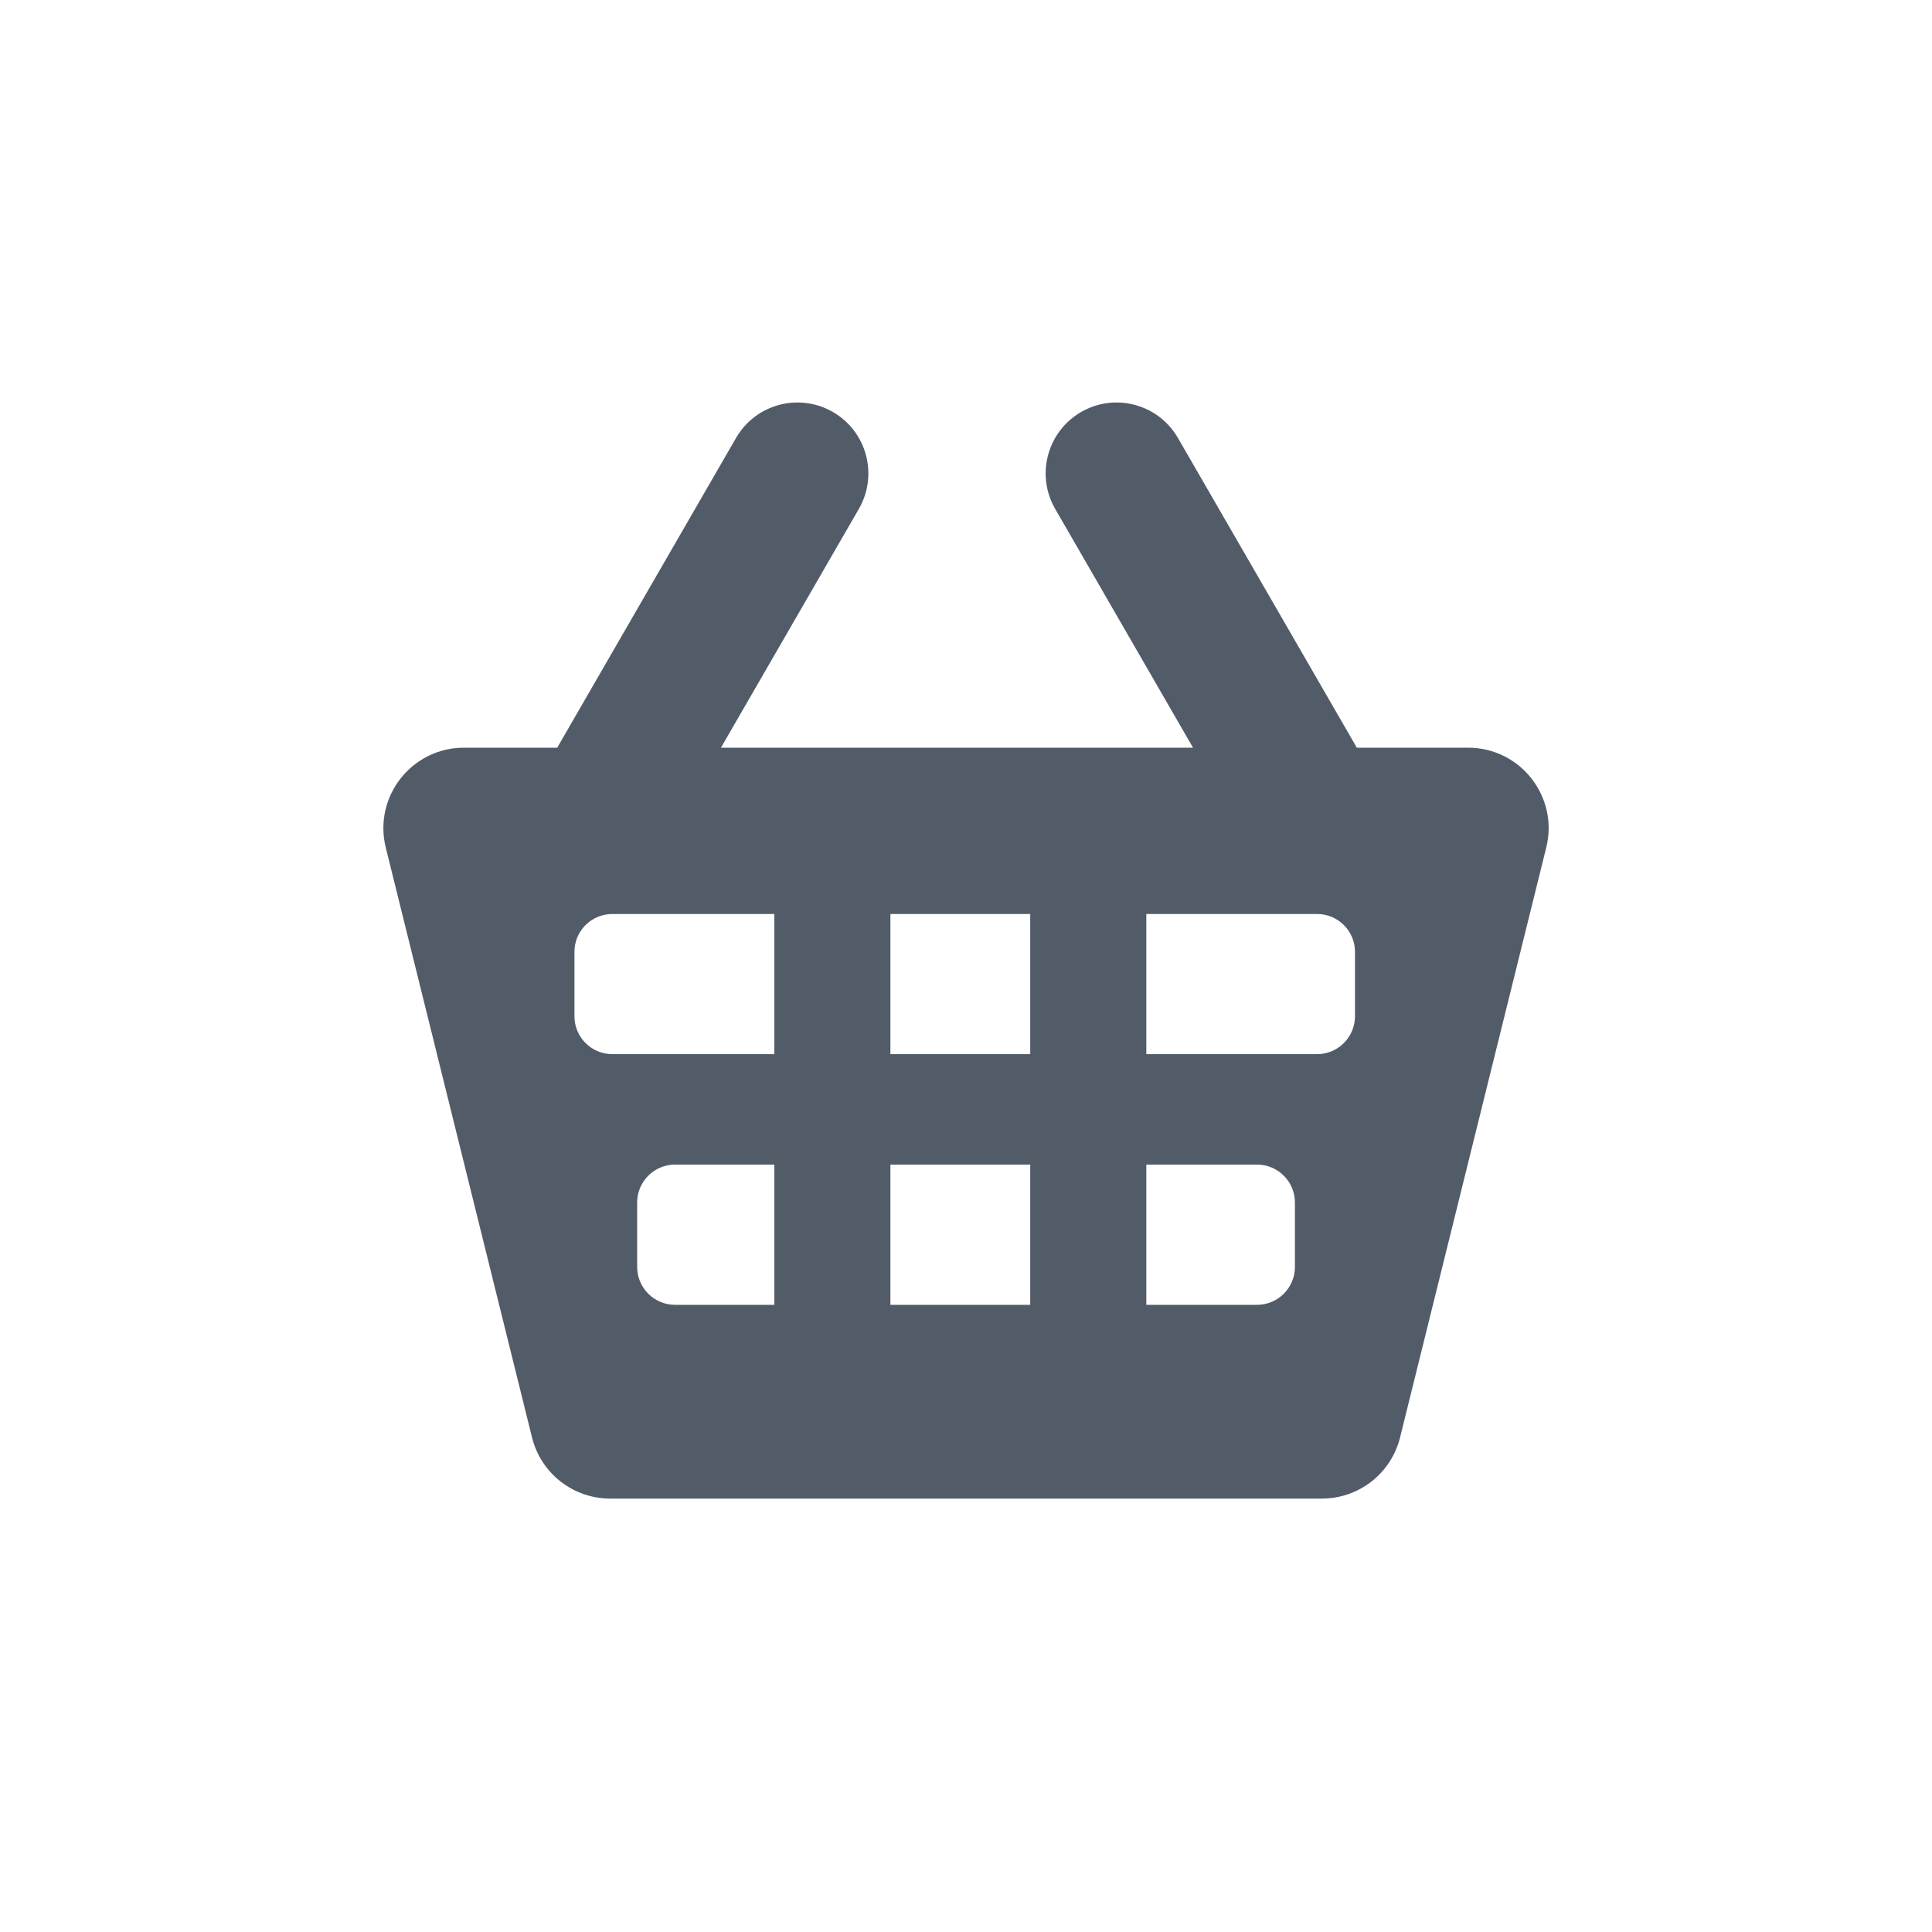 <svg width="24" height="24" viewBox="0 0 24 24" fill="none" xmlns="http://www.w3.org/2000/svg">
<path fill-rule="evenodd" clip-rule="evenodd" d="M9.143 5.441C9.386 5.019 9.925 4.875 10.347 5.118C10.768 5.361 10.912 5.9 10.669 6.322L8.956 9.288H14.82L13.108 6.322C12.864 5.9 13.009 5.361 13.43 5.118C13.851 4.875 14.39 5.019 14.633 5.441L16.836 9.255C16.842 9.266 16.848 9.277 16.854 9.288H18.238C18.887 9.288 19.365 9.898 19.208 10.529L17.392 17.857C17.281 18.303 16.881 18.616 16.421 18.616H7.58C7.12 18.616 6.72 18.303 6.609 17.857L4.792 10.529C4.636 9.898 5.113 9.288 5.763 9.288H6.923C6.929 9.277 6.935 9.266 6.941 9.255L9.143 5.441ZM7.136 11.824C7.136 11.564 7.347 11.354 7.607 11.354H9.619V13.095H7.607C7.347 13.095 7.136 12.884 7.136 12.624V11.824ZM11.061 13.095V11.354H12.798V13.095H11.061ZM12.798 14.467H11.061V16.209H12.798V14.467ZM14.24 16.209V14.467H15.615C15.875 14.467 16.086 14.678 16.086 14.938V15.738C16.086 15.998 15.875 16.209 15.615 16.209H14.24ZM14.24 13.095V11.354H16.361C16.621 11.354 16.832 11.564 16.832 11.824V12.624C16.832 12.884 16.621 13.095 16.361 13.095H14.24ZM8.386 14.467H9.619V16.209H8.386C8.126 16.209 7.915 15.998 7.915 15.738V14.938C7.915 14.678 8.126 14.467 8.386 14.467Z" fill="#525C69"/>
</svg>

